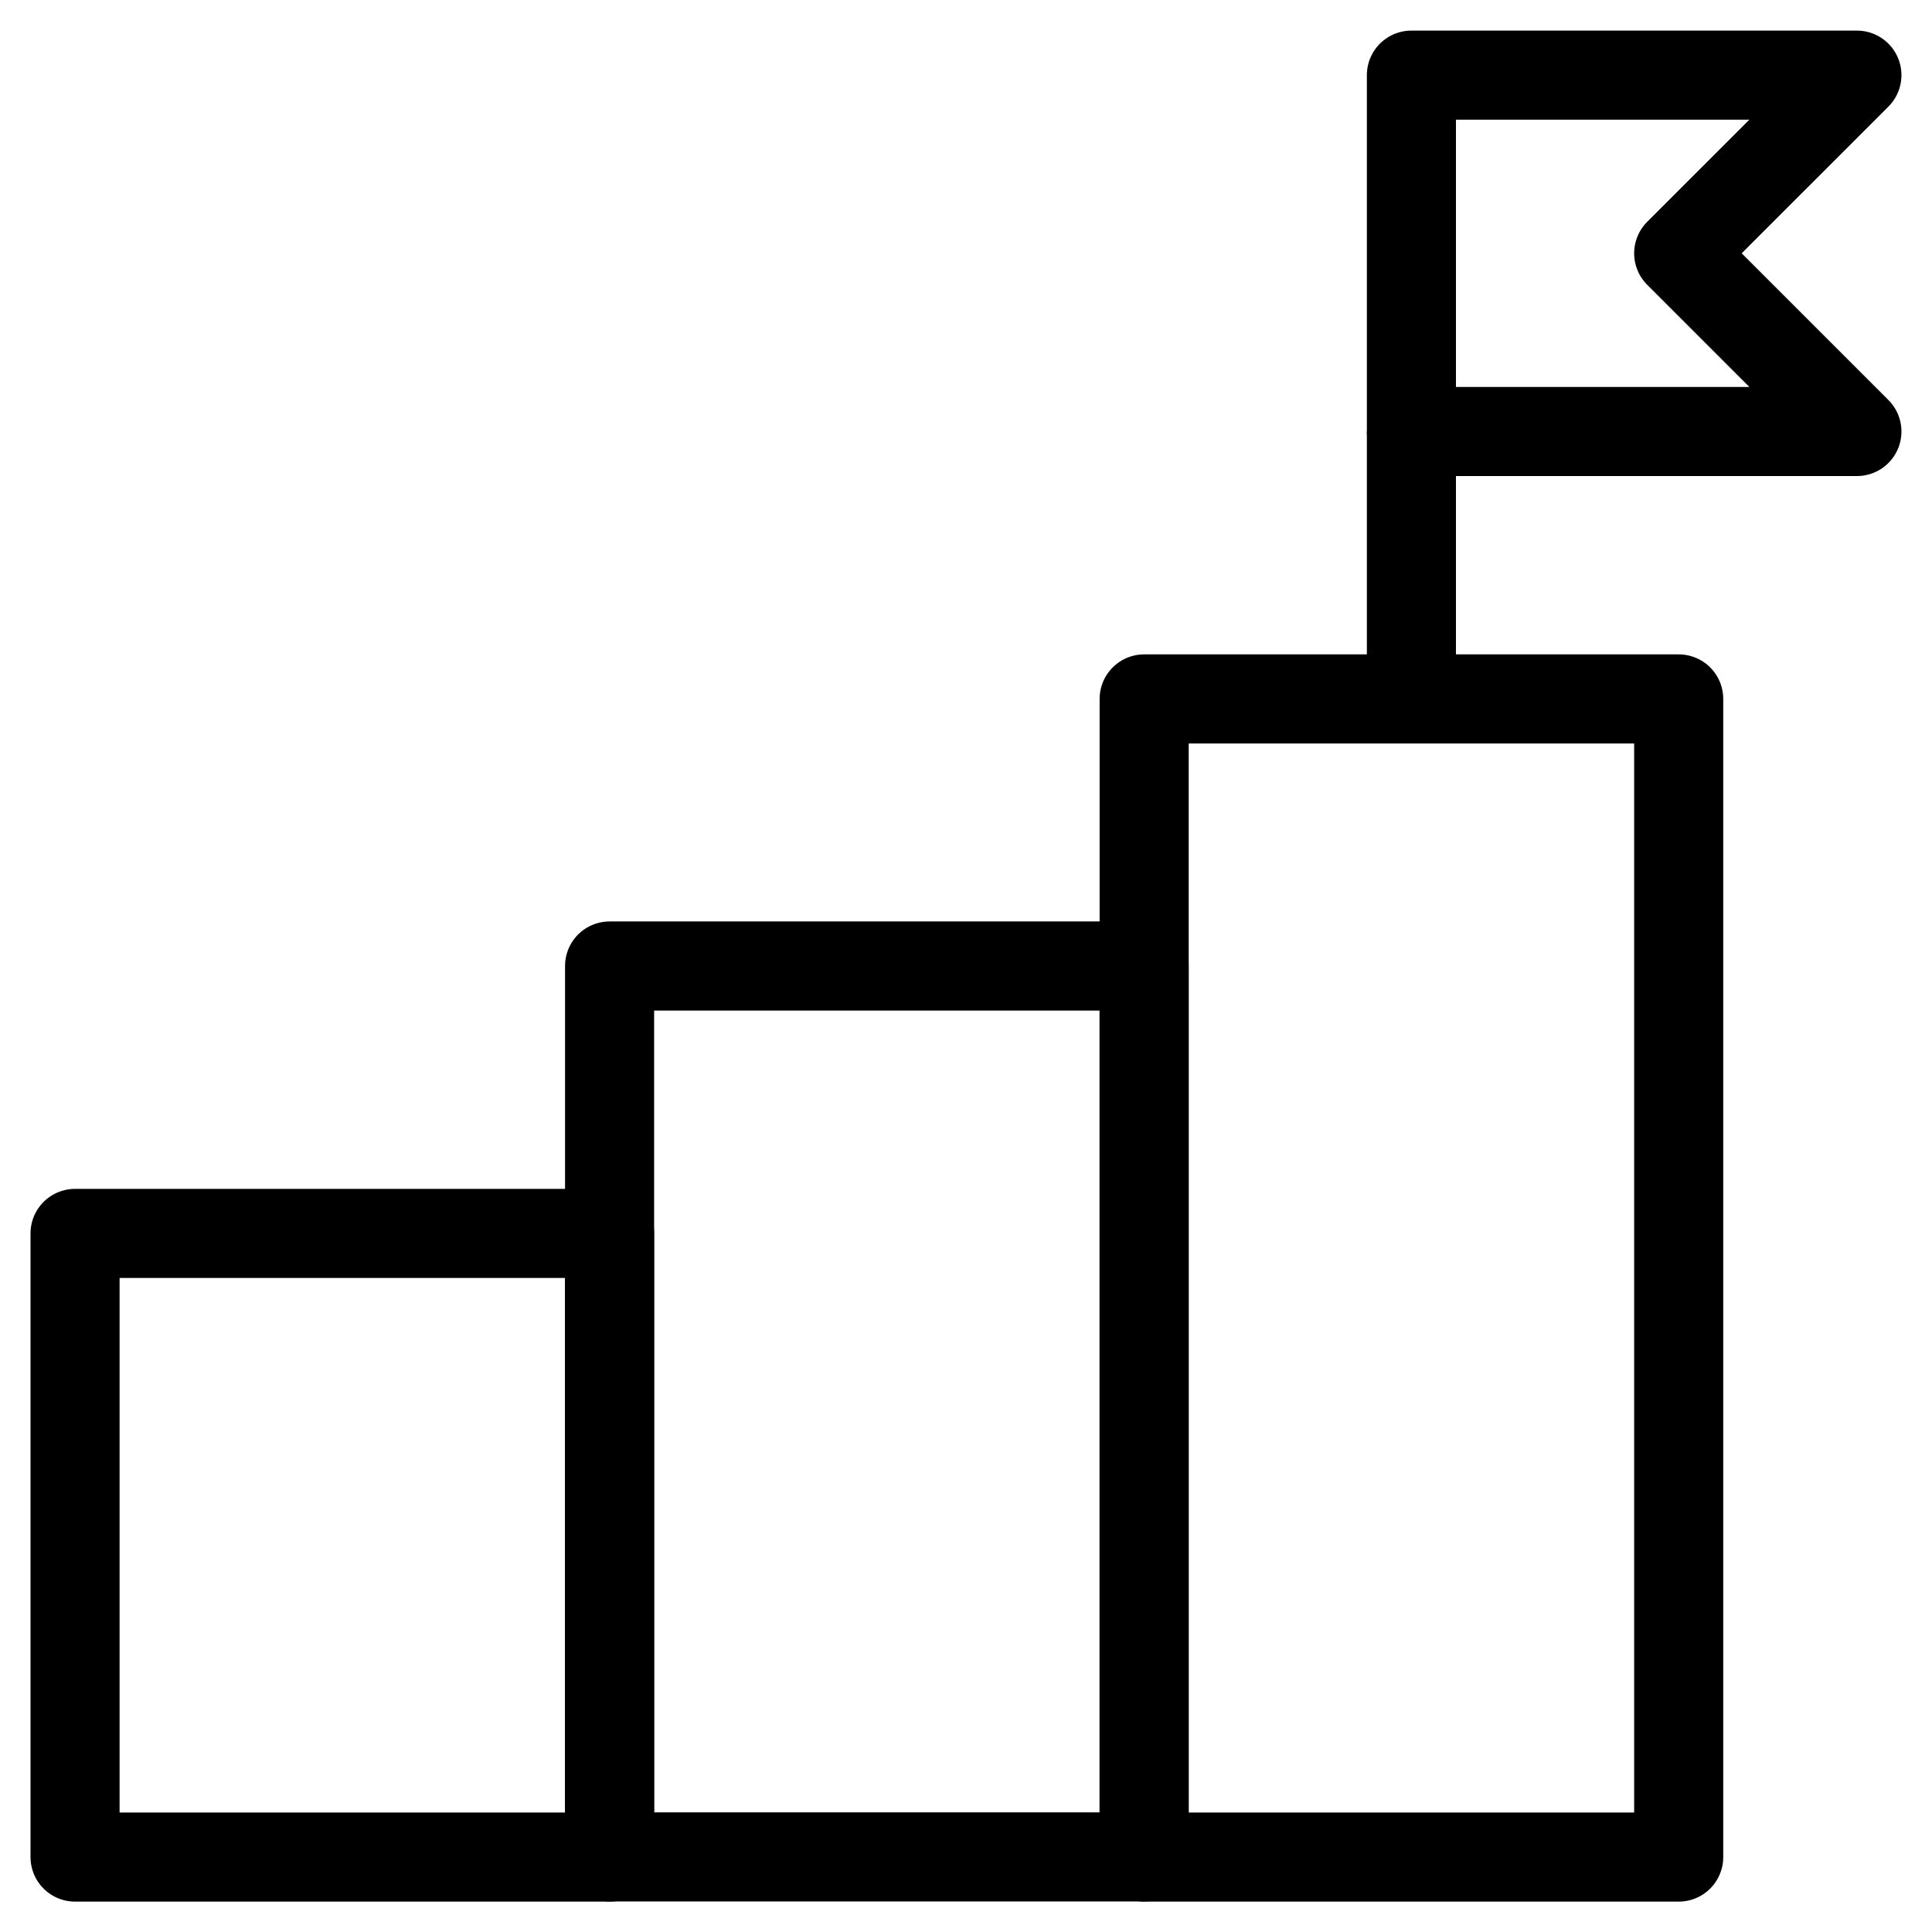 <svg xmlns="http://www.w3.org/2000/svg" width="46" height="46" viewBox="0 0 46 46" fill="none">
    <path d="M1.787 29.367H14.514V44.216H1.787V29.367Z" stroke="black" stroke-width="2.121" stroke-linejoin="round"/>
    <path d="M14.514 23H27.241V44.212H14.514V23Z" stroke="black" stroke-width="2.121" stroke-linejoin="round"/>
    <path d="M27.242 16.641H39.969V44.216H27.242V16.641Z" stroke="black" stroke-width="2.121" stroke-linejoin="round"/>
    <path d="M33.605 16.637V10.273" stroke="black" stroke-width="2.121" stroke-linejoin="round"/>
    <path d="M44.212 1.789H37.848H33.605V10.274H44.212L39.969 6.031L44.212 1.789Z" stroke="black" stroke-width="2.121" stroke-linejoin="round"/>
</svg>